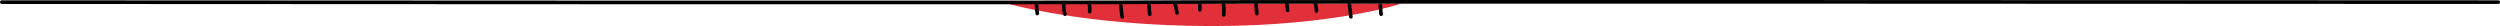 <svg xmlns="http://www.w3.org/2000/svg" viewBox="0 0 971.06 10.12"><defs><style>.a{fill:#e2303b;}.b{fill:none;stroke:#000;stroke-linecap:round;stroke-linejoin:round;stroke-width:1.42px;}</style></defs><title>Menú línea inferior</title><path class="a" d="M391.92,1.56s30.35,8.56,78.58,8.56,74-8.78,74-8.78Z"/><path class="b" d="M.71.83s447.87.28,457,0,512.68,0,512.68,0"/><path d="M401.93,1a23.79,23.79,0,0,0,.32,4.46c.14.9,1.51.52,1.37-.38A21.43,21.43,0,0,1,403.34,1a.71.71,0,0,0-1.41,0Z"/><path d="M412.51,1A13.48,13.48,0,0,0,413,5.75a.71.71,0,0,0,1.36-.38A12.28,12.28,0,0,1,413.93,1c.07-.91-1.35-.9-1.42,0Z"/><path d="M422.34,1.21a12,12,0,0,1,.21,3.33c-.06.91,1.36.91,1.42,0A13.22,13.22,0,0,0,423.7.83c-.19-.89-1.55-.51-1.36.38Z"/><path d="M434.58,1.78l.56,4.78c.1.89,1.52.9,1.42,0L436,1.78c-.1-.89-1.52-.9-1.42,0Z"/><path d="M523.47,1.78,524,6.56c.1.89,1.52.9,1.41,0l-.55-4.78c-.11-.89-1.53-.9-1.42,0Z"/><path d="M445.59,2l.27,3.54c.07.9,1.49.91,1.42,0L447,2c-.07-.91-1.49-.91-1.42,0Z"/><path d="M535.45,2l.28,3.54c.07.9,1.48.91,1.41,0L536.87,2c-.07-.91-1.49-.91-1.42,0Z"/><path d="M455.7,1.66a18.7,18.7,0,0,1,.72,3.4c.11.89,1.53.9,1.42,0a20.84,20.84,0,0,0-.77-3.77c-.27-.87-1.64-.5-1.37.37Z"/><path d="M465.33,1.27V3.79a.71.71,0,0,0,1.42,0V1.27a.71.71,0,0,0-1.42,0Z"/><path d="M474.51,1.51a23.64,23.64,0,0,1,.11,4.29c-.07.91,1.35.91,1.41,0a22.77,22.77,0,0,0-.1-4.29c-.1-.9-1.52-.91-1.42,0Z"/><path d="M487.18,1.53l.28,3.77c.06.9,1.48.91,1.42,0l-.28-3.77c-.07-.91-1.49-.91-1.42,0Z"/><path d="M499.05.77l.39,3.28c.11.9,1.53.91,1.42,0L500.47.77c-.11-.9-1.53-.91-1.42,0Z"/><path d="M510.11,1.22a10.68,10.68,0,0,1,.52,3.07.71.71,0,0,0,1.42,0,12.28,12.28,0,0,0-.57-3.45c-.28-.86-1.65-.49-1.37.38Z"/></svg>
